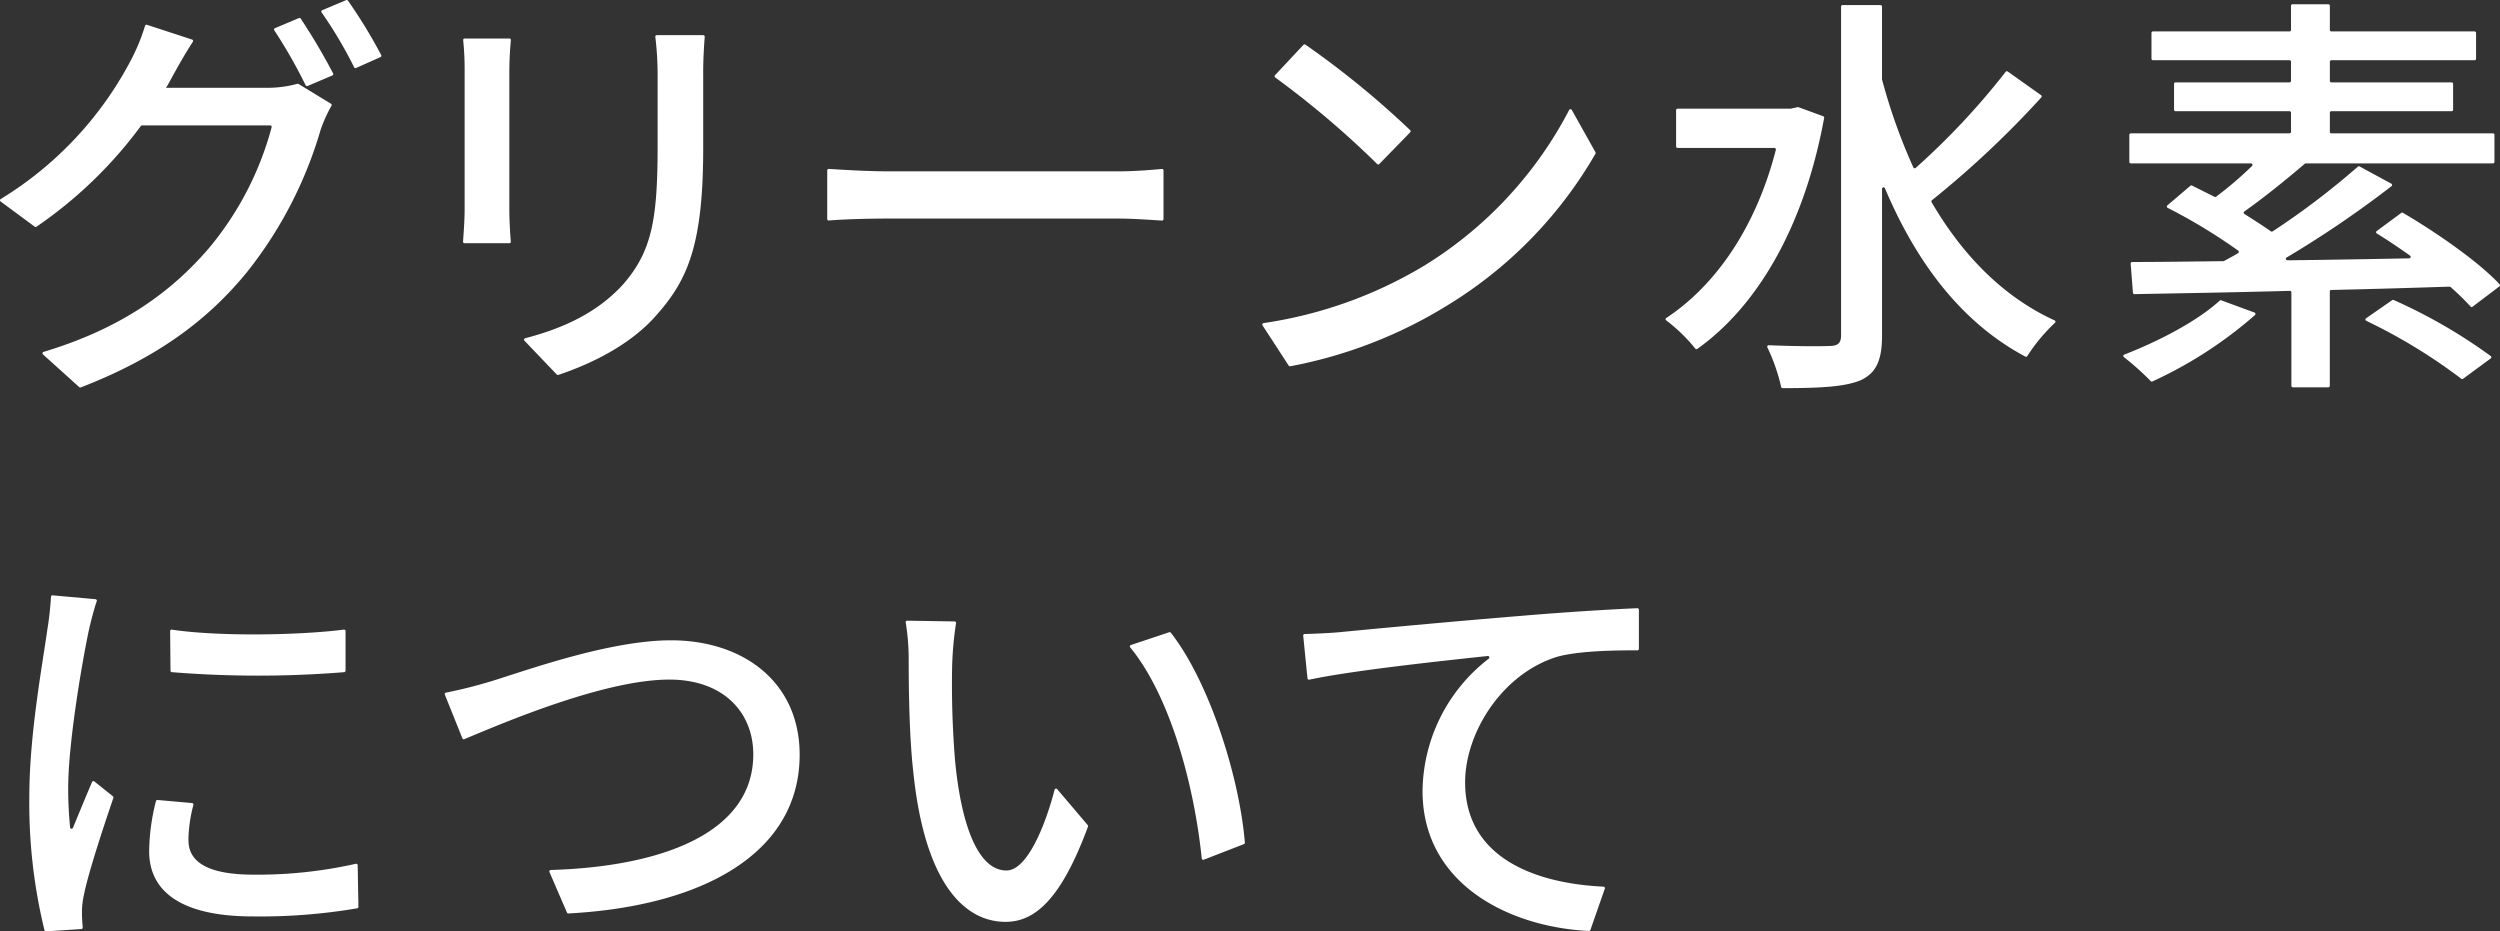 <svg xmlns="http://www.w3.org/2000/svg" width="335.133" height="124.858" viewBox="0 0 335.133 124.858"><rect x="0" y="0" width="335.133" height="124.858" fill="#333333" stroke="none"/><g transform="translate(12336.946 3037)"><path d="M23.138,10.314c-.28.5-.5.952-.84,1.456h13.5a15.136,15.136,0,0,0,4.12-.535.188.188,0,0,1,.155.02l4.349,2.653a.192.192,0,0,1,.069.265,19.844,19.844,0,0,0-1.466,3.247l0,.012a55.459,55.459,0,0,1-9.855,19.034c-5.133,6.3-11.878,11.441-22.281,15.467a.208.208,0,0,1-.211-.038L5.815,47.51a.2.2,0,0,1,.08-.338C16.5,43.976,23.079,39.037,28.01,33.33a42.281,42.281,0,0,0,8.459-16.279.2.2,0,0,0-.2-.241H19.094a.193.193,0,0,0-.158.08,58.108,58.108,0,0,1-13.99,13.5.2.2,0,0,1-.235,0L.134,27.008a.2.2,0,0,1,.017-.328A47.875,47.875,0,0,0,17.481,8.3,26.358,26.358,0,0,0,19.5,3.452a.193.193,0,0,1,.251-.129L25.8,5.3a.2.2,0,0,1,.106.3c-1.076,1.642-2.18,3.639-2.77,4.712m21.472-.195-3.323,1.41a.2.2,0,0,1-.254-.088,68.047,68.047,0,0,0-4.206-7.372.193.193,0,0,1,.089-.29l3.207-1.353a.2.2,0,0,1,.241.066,82.427,82.427,0,0,1,4.35,7.356.2.2,0,0,1-.1.271m6.447-2.463-3.272,1.46a.194.194,0,0,1-.257-.09,57.086,57.086,0,0,0-4.366-7.363.194.194,0,0,1,.087-.294L46.455.016a.2.2,0,0,1,.238.063,67.511,67.511,0,0,1,4.465,7.31.194.194,0,0,1-.1.267" transform="translate(-12337 -3037)" fill="#fff"/><path d="M68.331,9.306v18.76c0,1.369.1,3.184.2,4.327a.192.192,0,0,1-.2.209H62.328a.194.194,0,0,1-.2-.205c.065-1.008.211-2.816.211-4.331V9.306a38.67,38.67,0,0,0-.194-3.926.194.194,0,0,1,.2-.218h5.994a.194.194,0,0,1,.2.212c-.1,1.131-.2,2.457-.2,3.932m25.983.56v9.968c0,12.824-2.016,17.583-6.16,22.287-3.6,4.215-9.186,6.783-13.265,8.137a.2.2,0,0,1-.206-.053L70.355,45.67a.2.2,0,0,1,.1-.328c5.183-1.349,9.711-3.467,13.111-7.2C87.482,33.665,88.21,29.3,88.21,19.5V9.866A42.263,42.263,0,0,0,87.9,4.932a.2.2,0,0,1,.2-.218h6.225a.2.2,0,0,1,.2.211c-.106,1.407-.208,3.022-.208,4.941" transform="translate(-12337 -3037)" fill="#fff"/><path d="M119.29,22.97h30.465c2.558,0,4.659-.2,6.063-.319a.193.193,0,0,1,.208.2v6.516a.2.2,0,0,1-.2.2c-1.3-.069-3.733-.27-6.067-.27H119.29c-2.97,0-6.2.1-8.135.262a.194.194,0,0,1-.209-.2V22.846a.2.2,0,0,1,.205-.2c1.891.116,5.224.324,8.139.324" transform="translate(-12337 -3037)" fill="#fff"/><path d="M191.138,35.514a53.484,53.484,0,0,0,19.27-20.776.2.2,0,0,1,.347-.006l3.176,5.675a.2.2,0,0,1,0,.2,57.3,57.3,0,0,1-19.6,20.174A61.762,61.762,0,0,1,173.016,49.1a.2.2,0,0,1-.208-.089l-3.511-5.4a.2.2,0,0,1,.139-.3,58.118,58.118,0,0,0,21.7-7.794M189.1,17.735l-4.145,4.25a.193.193,0,0,1-.279.006A123.29,123.29,0,0,0,171,10.385a.193.193,0,0,1-.028-.3l3.812-4.074a.2.2,0,0,1,.255-.032A119.019,119.019,0,0,1,189.1,17.458a.2.2,0,0,1-.005.277" transform="translate(-12337 -3037)" fill="#fff"/><path d="M244.588,15.8c-2.688,14.712-9.043,25.306-17,30.969a.2.2,0,0,1-.271-.035,22.3,22.3,0,0,0-3.9-3.784.189.189,0,0,1,0-.32c6.768-4.473,12.07-12.321,14.694-22.543a.205.205,0,0,0-.2-.256H224.94a.2.2,0,0,1-.2-.2V14.77a.2.2,0,0,1,.2-.2h15.122a.209.209,0,0,0,.043,0l.986-.219,3.368,1.23a.2.2,0,0,1,.129.226M273.7,13.055A129.325,129.325,0,0,1,259.037,26.84a.2.2,0,0,0-.049.259c4.08,7,9.507,12.656,16.489,15.849a.19.19,0,0,1,.053.319,23.569,23.569,0,0,0-3.712,4.467.2.2,0,0,1-.263.067c-8.606-4.581-14.615-12.642-18.828-22.574a.2.2,0,0,0-.38.072V44.978c0,3.417-.84,5.04-2.856,5.992-2.1.885-5.413,1.059-10.468,1.064a.194.194,0,0,1-.2-.16,24.865,24.865,0,0,0-1.852-5.317.2.2,0,0,1,.192-.277c3.683.155,7.092.152,8.125.1,1.121,0,1.568-.392,1.568-1.4V.883a.2.2,0,0,1,.2-.2h5.088a.2.2,0,0,1,.2.2v9.739a.235.235,0,0,0,.007.054,76.7,76.7,0,0,0,4.191,11.763.2.2,0,0,0,.318.07A97.609,97.609,0,0,0,268.921,9.625a.194.194,0,0,1,.271-.039l4.473,3.172a.2.2,0,0,1,.034.3" transform="translate(-12337 -3037)" fill="#fff"/><path d="M302.344,42.233a56.66,56.66,0,0,1-13.749,8.9.189.189,0,0,1-.223-.039,37.029,37.029,0,0,0-3.6-3.22.192.192,0,0,1,.046-.337c4.682-1.828,9.778-4.479,12.8-7.241a.189.189,0,0,1,.2-.037l4.454,1.637a.2.2,0,0,1,.072.336m28.9-1.14a35.707,35.707,0,0,0-2.678-2.611.2.2,0,0,0-.141-.053c-5.231.165-10.622.33-15.854.441a.2.2,0,0,0-.2.2V51.722a.2.2,0,0,1-.2.2h-4.751a.2.2,0,0,1-.2-.2V39.191a.2.2,0,0,0-.207-.2c-7.9.217-15.141.329-20.832.439a.2.2,0,0,1-.2-.185l-.305-3.909a.2.2,0,0,1,.2-.215c3.473,0,7.635-.057,12.226-.111a.19.19,0,0,0,.093-.024c.626-.337,1.252-.675,1.879-1.05a.2.2,0,0,0,.021-.336,74.525,74.525,0,0,0-9.465-5.739.2.2,0,0,1-.035-.326l3.088-2.632a.2.2,0,0,1,.217-.028l3.02,1.51a.2.2,0,0,0,.21-.017,49.491,49.491,0,0,0,4.817-4.119.2.2,0,0,0-.144-.344H285.7a.2.2,0,0,1-.2-.2V18.074a.2.2,0,0,1,.2-.2h21.272a.2.2,0,0,0,.2-.2V15.106a.2.2,0,0,0-.2-.2H291.692a.2.2,0,0,1-.2-.2V11.242a.2.2,0,0,1,.2-.2h15.279a.2.2,0,0,0,.2-.2V8.274a.2.2,0,0,0-.2-.2H288.666a.2.2,0,0,1-.2-.2V4.41a.2.2,0,0,1,.2-.2h18.305a.2.2,0,0,0,.2-.2V.77a.2.2,0,0,1,.2-.2h4.807a.2.2,0,0,1,.2.2V4.01a.2.2,0,0,0,.2.2h19.2a.2.2,0,0,1,.2.2V7.874a.2.2,0,0,1-.2.2h-19.2a.2.2,0,0,0-.2.2v2.568a.2.2,0,0,0,.2.2H328.7a.2.2,0,0,1,.2.2v3.464a.2.2,0,0,1-.2.2H312.578a.2.2,0,0,0-.2.2v2.568a.2.2,0,0,0,.2.2h21.665a.2.2,0,0,1,.2.2v3.632a.2.2,0,0,1-.2.2h-25.1a.2.2,0,0,0-.129.047c-2.645,2.266-5.6,4.631-8.106,6.4a.2.2,0,0,0,.015.328c1.265.808,2.48,1.573,3.558,2.337a.2.2,0,0,0,.223,0,103.81,103.81,0,0,0,11.432-8.68.193.193,0,0,1,.225-.026l4.255,2.307a.2.2,0,0,1,.031.333,140.63,140.63,0,0,1-14.074,9.574.2.2,0,0,0,.1.368c5.293-.056,10.814-.158,16.343-.262a.2.2,0,0,0,.113-.364c-1.492-1.051-3.014-2.088-4.459-2.968a.2.2,0,0,1-.012-.326l3.295-2.434a.2.2,0,0,1,.219-.013c4.5,2.641,10.127,6.541,12.956,9.574a.2.2,0,0,1-.031.3l-3.6,2.722a.192.192,0,0,1-.263-.023m-10.309-.886a70.75,70.75,0,0,1,13.026,7.523.2.2,0,0,1-.012.316l-3.7,2.721a.192.192,0,0,1-.239,0,73.81,73.81,0,0,0-12.744-7.768.2.2,0,0,1-.022-.339l3.492-2.429a.2.2,0,0,1,.2-.02" transform="translate(-12337 -3037)" fill="#fff"/><path d="M11.939,84.6c-.954,4.592-2.745,15.119-2.745,21.111,0,1.705.085,3.409.254,5.188a.2.2,0,0,0,.389.064c.842-2.038,1.778-4.319,2.56-6.136a.2.2,0,0,1,.306-.072l2.485,1.989a.2.2,0,0,1,.066.217c-1.452,4.247-3.378,10.147-3.933,12.918a10.89,10.89,0,0,0-.279,2.576c0,.506.046,1.242.1,1.874a.2.2,0,0,1-.186.212l-4.73.312a.2.2,0,0,1-.207-.142A71.776,71.776,0,0,1,3.985,106.78c0-8.345,1.793-17.865,2.409-22.344a41.717,41.717,0,0,0,.495-4.444.2.2,0,0,1,.215-.186l5.752.518a.2.2,0,0,1,.171.261c-.385,1.089-.882,3.083-1.088,4.019M25.321,112.66c0,2.519,1.961,4.591,8.737,4.591a60.142,60.142,0,0,0,13.7-1.458.2.2,0,0,1,.244.189l.1,5.578a.2.2,0,0,1-.16.2,77.4,77.4,0,0,1-14.005,1.089c-9.52,0-13.888-3.3-13.888-8.735a28.049,28.049,0,0,1,.91-6.716.207.207,0,0,1,.215-.158l4.635.413a.2.2,0,0,1,.173.251,19.035,19.035,0,0,0-.67,4.754M46.378,84.606v5.3a.2.2,0,0,1-.177.2,143.6,143.6,0,0,1-23.113,0,.2.2,0,0,1-.177-.2l-.05-5.3a.193.193,0,0,1,.222-.2c6.392.956,17.261.746,23.076-.006a.2.2,0,0,1,.219.2" transform="translate(-12337 -3037)" fill="#fff"/><path d="M66.09,91.267c4.536-1.4,15.681-5.432,23.912-5.432,9.632,0,17.248,5.544,17.248,15.344,0,13.071-12.758,20.291-30.994,21.273a.206.206,0,0,1-.2-.122L73.711,116.9a.2.2,0,0,1,.178-.276c14.712-.442,27.145-4.878,27.145-15.5C101.034,95.467,97,91.1,89.778,91.1c-8.691,0-22.25,5.8-27.484,7.989a.193.193,0,0,1-.255-.113l-2.353-5.858a.193.193,0,0,1,.144-.266,64.387,64.387,0,0,0,6.26-1.584" transform="translate(-12337 -3037)" fill="#fff"/><path d="M127.69,89.364a125.42,125.42,0,0,0,.393,12.6c.84,8.792,3.136,14.728,6.888,14.728,2.732,0,5.145-5.815,6.457-10.832a.2.2,0,0,1,.342-.076l4.1,4.826a.207.207,0,0,1,.035.2c-3.513,9.489-6.975,12.767-11.047,12.767-5.656,0-10.863-5.376-12.376-20.105-.559-4.927-.616-11.647-.616-15.007a30.04,30.04,0,0,0-.4-5.029.194.194,0,0,1,.2-.231l6.354.1a.192.192,0,0,1,.194.223,46.2,46.2,0,0,0-.524,5.829m39.115,23.8-5.384,2.09a.2.2,0,0,1-.268-.161c-.972-9.491-4.1-21.6-9.594-28.309a.194.194,0,0,1,.091-.309l5.137-1.713a.2.2,0,0,1,.223.065c5.084,6.5,9.167,19.122,9.924,28.134a.2.2,0,0,1-.129.2" transform="translate(-12337 -3037)" fill="#fff"/><path d="M179.94,84.715c4.088-.392,14.056-1.344,24.36-2.184,5.888-.495,11.4-.828,15.252-1a.2.2,0,0,1,.2.2v5.246a.193.193,0,0,1-.193.2c-3.087,0-7.818.073-10.67.841-7.448,2.239-12.431,10.191-12.431,16.855,0,10.1,9.339,13.543,18.551,13.988a.2.2,0,0,1,.177.262l-1.934,5.542a.2.2,0,0,1-.2.136c-10.93-.551-22.3-6.433-22.3-18.752A22.673,22.673,0,0,1,199.623,88.3a.2.2,0,0,0-.134-.362c-5.93.64-17.912,1.9-23.93,3.174a.193.193,0,0,1-.233-.176l-.573-5.725a.2.2,0,0,1,.2-.219c2.1-.058,3.963-.166,4.991-.275" transform="translate(-12337 -3037)" fill="#fff"/></g></svg>